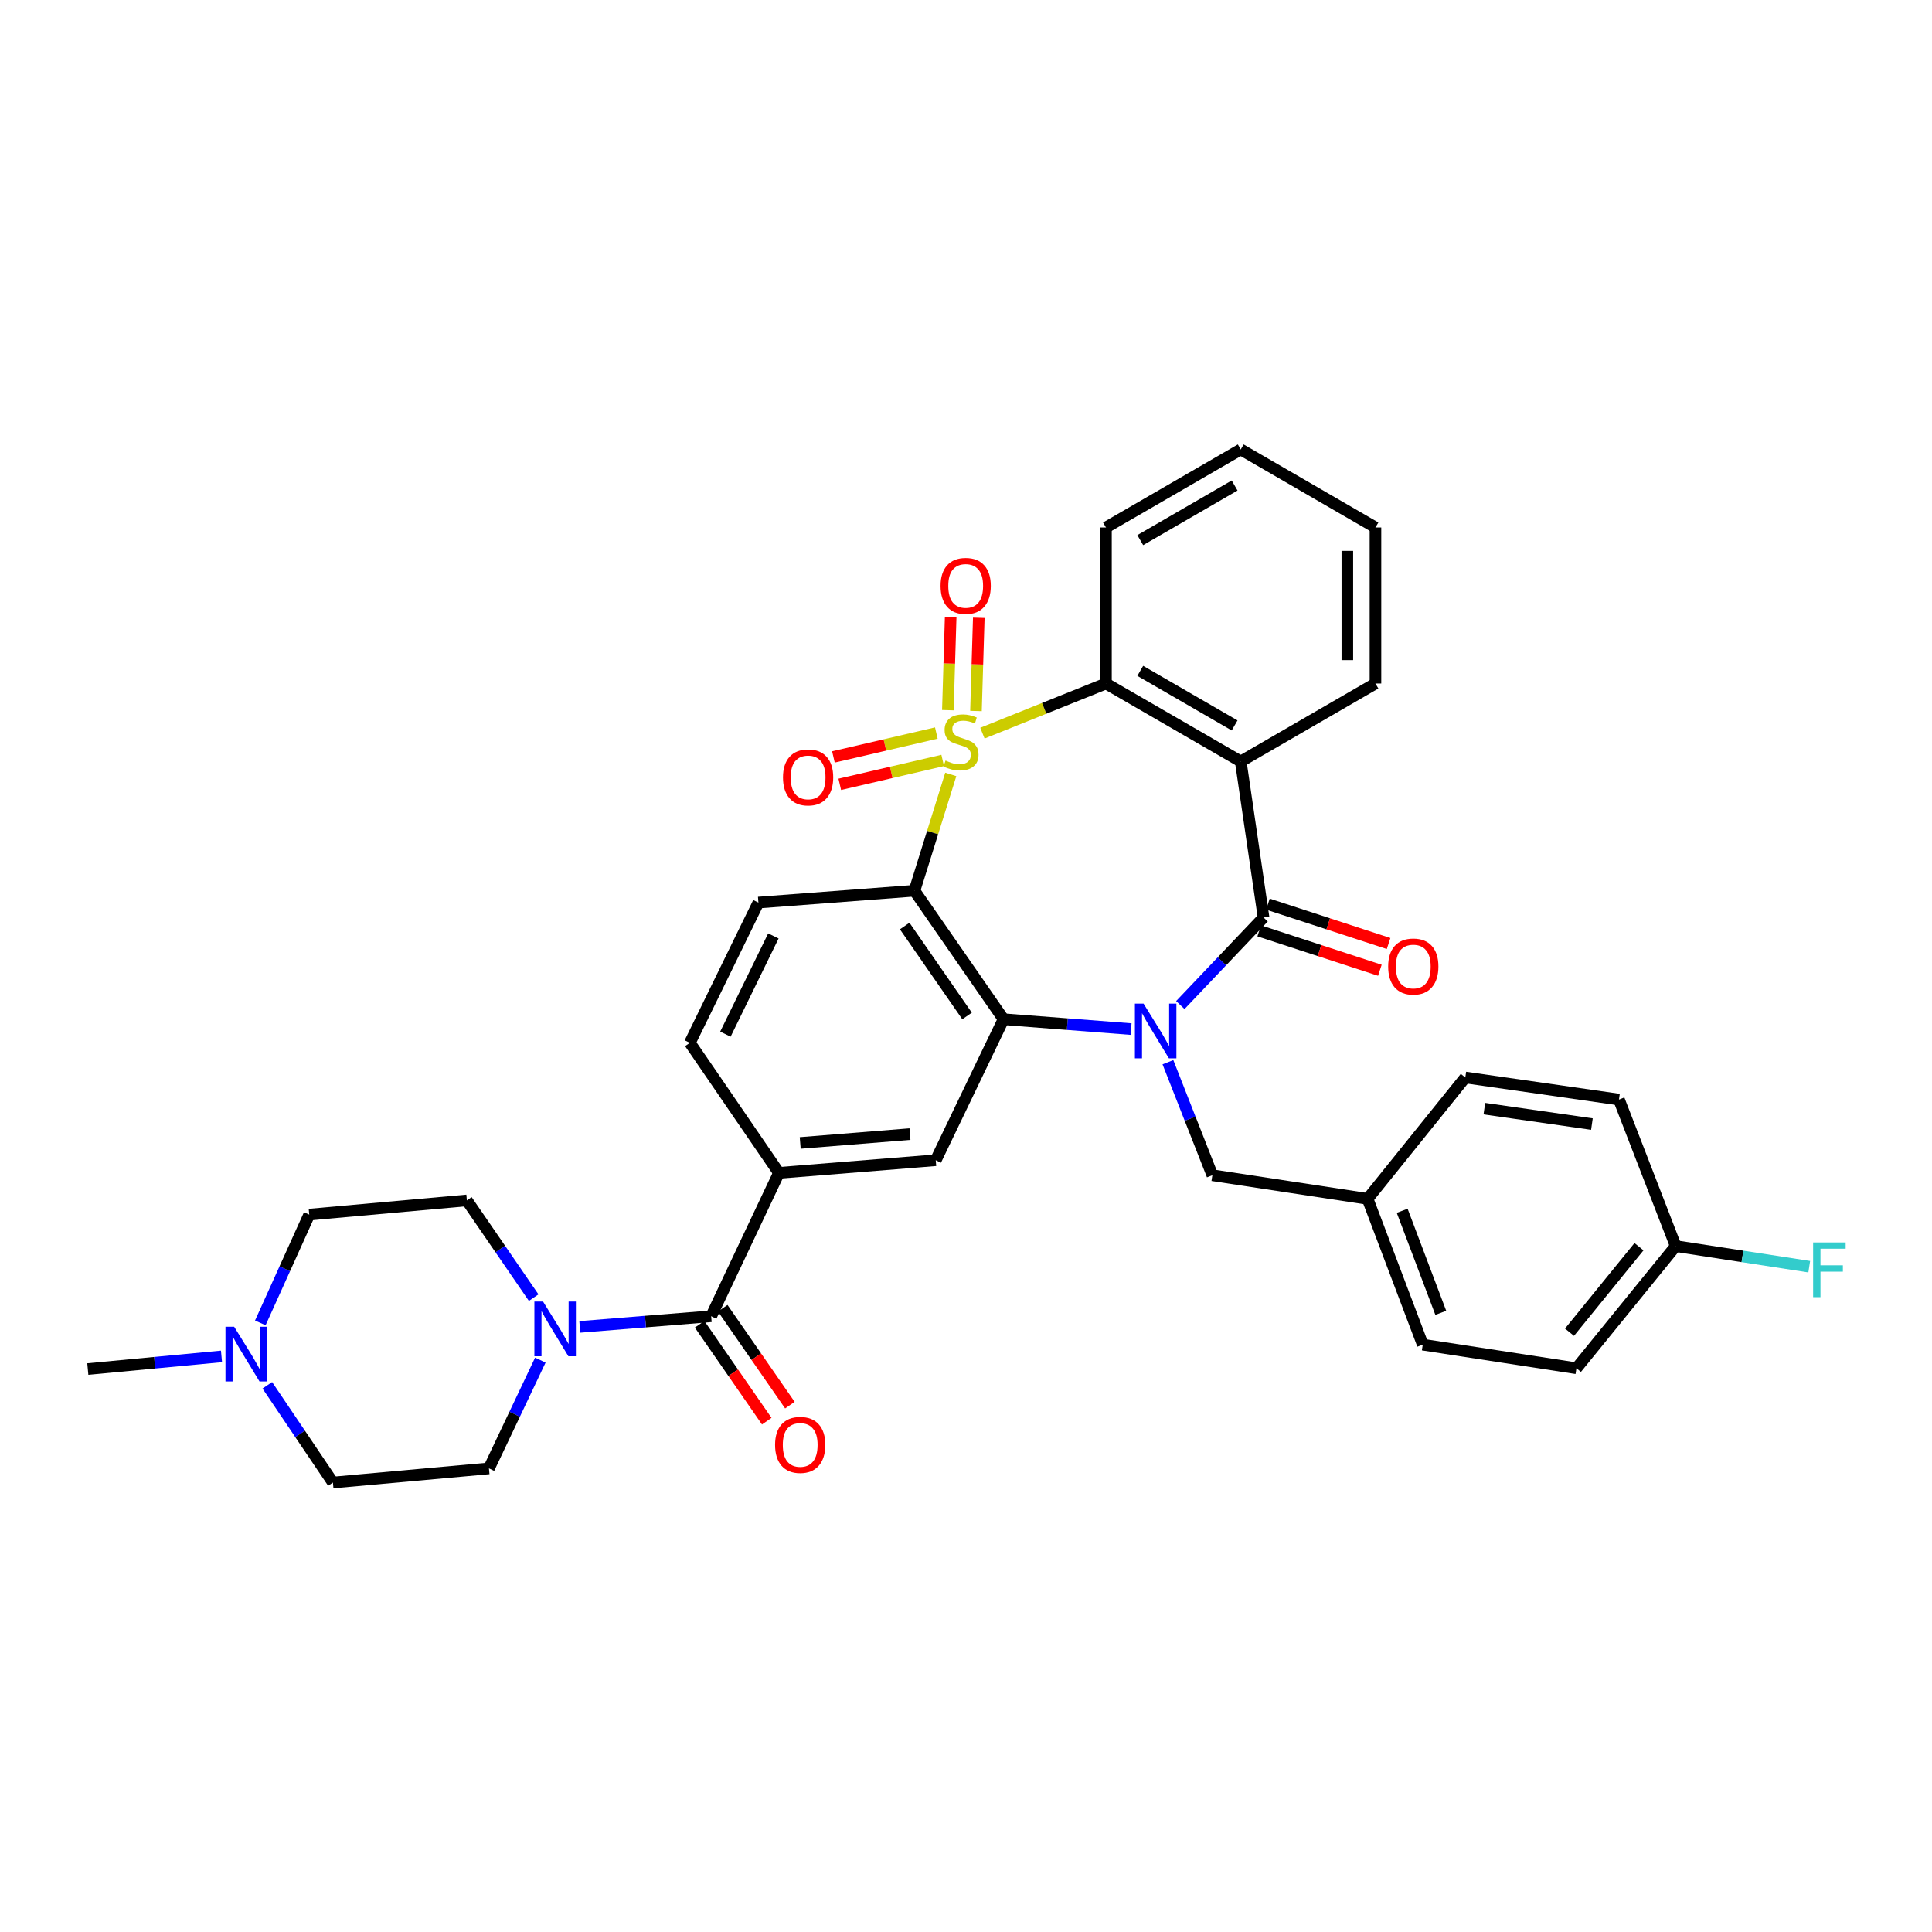 <?xml version='1.0' encoding='iso-8859-1'?>
<svg version='1.1' baseProfile='full'
              xmlns='http://www.w3.org/2000/svg'
                      xmlns:rdkit='http://www.rdkit.org/xml'
                      xmlns:xlink='http://www.w3.org/1999/xlink'
                  xml:space='preserve'
width='1000px' height='1000px' viewBox='0 0 1000 1000'>
<!-- END OF HEADER -->
<rect style='opacity:1.0;fill:#FFFFFF;stroke:none' width='1000' height='1000' x='0' y='0'> </rect>
<path class='bond-1' d='M 492.122,400.837 L 482.717,430.938' style='fill:none;fill-rule:evenodd;stroke:#CCCC00;stroke-width:6px;stroke-linecap:butt;stroke-linejoin:miter;stroke-opacity:1' />
<path class='bond-1' d='M 482.717,430.938 L 473.312,461.038' style='fill:none;fill-rule:evenodd;stroke:#000000;stroke-width:6px;stroke-linecap:butt;stroke-linejoin:miter;stroke-opacity:1' />
<path class='bond-5' d='M 508.504,379.477 L 540.472,366.629' style='fill:none;fill-rule:evenodd;stroke:#CCCC00;stroke-width:6px;stroke-linecap:butt;stroke-linejoin:miter;stroke-opacity:1' />
<path class='bond-5' d='M 540.472,366.629 L 572.44,353.782' style='fill:none;fill-rule:evenodd;stroke:#000000;stroke-width:6px;stroke-linecap:butt;stroke-linejoin:miter;stroke-opacity:1' />
<path class='bond-10' d='M 484.646,379.427 L 458.009,385.609' style='fill:none;fill-rule:evenodd;stroke:#CCCC00;stroke-width:6px;stroke-linecap:butt;stroke-linejoin:miter;stroke-opacity:1' />
<path class='bond-10' d='M 458.009,385.609 L 431.373,391.791' style='fill:none;fill-rule:evenodd;stroke:#FF0000;stroke-width:6px;stroke-linecap:butt;stroke-linejoin:miter;stroke-opacity:1' />
<path class='bond-10' d='M 487.937,393.606 L 461.3,399.789' style='fill:none;fill-rule:evenodd;stroke:#CCCC00;stroke-width:6px;stroke-linecap:butt;stroke-linejoin:miter;stroke-opacity:1' />
<path class='bond-10' d='M 461.3,399.789 L 434.664,405.971' style='fill:none;fill-rule:evenodd;stroke:#FF0000;stroke-width:6px;stroke-linecap:butt;stroke-linejoin:miter;stroke-opacity:1' />
<path class='bond-11' d='M 505.163,368.017 L 505.891,343.894' style='fill:none;fill-rule:evenodd;stroke:#CCCC00;stroke-width:6px;stroke-linecap:butt;stroke-linejoin:miter;stroke-opacity:1' />
<path class='bond-11' d='M 505.891,343.894 L 506.618,319.771' style='fill:none;fill-rule:evenodd;stroke:#FF0000;stroke-width:6px;stroke-linecap:butt;stroke-linejoin:miter;stroke-opacity:1' />
<path class='bond-11' d='M 490.614,367.579 L 491.341,343.455' style='fill:none;fill-rule:evenodd;stroke:#CCCC00;stroke-width:6px;stroke-linecap:butt;stroke-linejoin:miter;stroke-opacity:1' />
<path class='bond-11' d='M 491.341,343.455 L 492.068,319.332' style='fill:none;fill-rule:evenodd;stroke:#FF0000;stroke-width:6px;stroke-linecap:butt;stroke-linejoin:miter;stroke-opacity:1' />
<path class='bond-0' d='M 585.45,532.648 L 552.44,530.092' style='fill:none;fill-rule:evenodd;stroke:#0000FF;stroke-width:6px;stroke-linecap:butt;stroke-linejoin:miter;stroke-opacity:1' />
<path class='bond-0' d='M 552.44,530.092 L 519.431,527.536' style='fill:none;fill-rule:evenodd;stroke:#000000;stroke-width:6px;stroke-linecap:butt;stroke-linejoin:miter;stroke-opacity:1' />
<path class='bond-13' d='M 604.518,549.799 L 616.014,579.049' style='fill:none;fill-rule:evenodd;stroke:#0000FF;stroke-width:6px;stroke-linecap:butt;stroke-linejoin:miter;stroke-opacity:1' />
<path class='bond-13' d='M 616.014,579.049 L 627.511,608.299' style='fill:none;fill-rule:evenodd;stroke:#000000;stroke-width:6px;stroke-linecap:butt;stroke-linejoin:miter;stroke-opacity:1' />
<path class='bond-34' d='M 610.93,520.209 L 632.475,497.554' style='fill:none;fill-rule:evenodd;stroke:#0000FF;stroke-width:6px;stroke-linecap:butt;stroke-linejoin:miter;stroke-opacity:1' />
<path class='bond-34' d='M 632.475,497.554 L 654.019,474.899' style='fill:none;fill-rule:evenodd;stroke:#000000;stroke-width:6px;stroke-linecap:butt;stroke-linejoin:miter;stroke-opacity:1' />
<path class='bond-3' d='M 473.312,461.038 L 519.431,527.536' style='fill:none;fill-rule:evenodd;stroke:#000000;stroke-width:6px;stroke-linecap:butt;stroke-linejoin:miter;stroke-opacity:1' />
<path class='bond-3' d='M 468.268,479.308 L 500.552,525.856' style='fill:none;fill-rule:evenodd;stroke:#000000;stroke-width:6px;stroke-linecap:butt;stroke-linejoin:miter;stroke-opacity:1' />
<path class='bond-12' d='M 473.312,461.038 L 392.549,467.168' style='fill:none;fill-rule:evenodd;stroke:#000000;stroke-width:6px;stroke-linecap:butt;stroke-linejoin:miter;stroke-opacity:1' />
<path class='bond-2' d='M 654.019,474.899 L 642.205,394.136' style='fill:none;fill-rule:evenodd;stroke:#000000;stroke-width:6px;stroke-linecap:butt;stroke-linejoin:miter;stroke-opacity:1' />
<path class='bond-15' d='M 651.761,481.817 L 682.99,492.011' style='fill:none;fill-rule:evenodd;stroke:#000000;stroke-width:6px;stroke-linecap:butt;stroke-linejoin:miter;stroke-opacity:1' />
<path class='bond-15' d='M 682.99,492.011 L 714.219,502.204' style='fill:none;fill-rule:evenodd;stroke:#FF0000;stroke-width:6px;stroke-linecap:butt;stroke-linejoin:miter;stroke-opacity:1' />
<path class='bond-15' d='M 656.278,467.98 L 687.507,478.173' style='fill:none;fill-rule:evenodd;stroke:#000000;stroke-width:6px;stroke-linecap:butt;stroke-linejoin:miter;stroke-opacity:1' />
<path class='bond-15' d='M 687.507,478.173 L 718.736,488.367' style='fill:none;fill-rule:evenodd;stroke:#FF0000;stroke-width:6px;stroke-linecap:butt;stroke-linejoin:miter;stroke-opacity:1' />
<path class='bond-8' d='M 519.431,527.536 L 484.342,600.535' style='fill:none;fill-rule:evenodd;stroke:#000000;stroke-width:6px;stroke-linecap:butt;stroke-linejoin:miter;stroke-opacity:1' />
<path class='bond-4' d='M 642.205,394.136 L 572.44,353.782' style='fill:none;fill-rule:evenodd;stroke:#000000;stroke-width:6px;stroke-linecap:butt;stroke-linejoin:miter;stroke-opacity:1' />
<path class='bond-4' d='M 639.028,375.482 L 590.193,347.235' style='fill:none;fill-rule:evenodd;stroke:#000000;stroke-width:6px;stroke-linecap:butt;stroke-linejoin:miter;stroke-opacity:1' />
<path class='bond-23' d='M 642.205,394.136 L 711.937,353.782' style='fill:none;fill-rule:evenodd;stroke:#000000;stroke-width:6px;stroke-linecap:butt;stroke-linejoin:miter;stroke-opacity:1' />
<path class='bond-25' d='M 572.44,353.782 L 572.44,273.019' style='fill:none;fill-rule:evenodd;stroke:#000000;stroke-width:6px;stroke-linecap:butt;stroke-linejoin:miter;stroke-opacity:1' />
<path class='bond-6' d='M 368.102,681.298 L 403.183,607.077' style='fill:none;fill-rule:evenodd;stroke:#000000;stroke-width:6px;stroke-linecap:butt;stroke-linejoin:miter;stroke-opacity:1' />
<path class='bond-7' d='M 368.102,681.298 L 334.104,684.052' style='fill:none;fill-rule:evenodd;stroke:#000000;stroke-width:6px;stroke-linecap:butt;stroke-linejoin:miter;stroke-opacity:1' />
<path class='bond-7' d='M 334.104,684.052 L 300.105,686.806' style='fill:none;fill-rule:evenodd;stroke:#0000FF;stroke-width:6px;stroke-linecap:butt;stroke-linejoin:miter;stroke-opacity:1' />
<path class='bond-17' d='M 362.12,685.444 L 379.497,710.521' style='fill:none;fill-rule:evenodd;stroke:#000000;stroke-width:6px;stroke-linecap:butt;stroke-linejoin:miter;stroke-opacity:1' />
<path class='bond-17' d='M 379.497,710.521 L 396.874,735.599' style='fill:none;fill-rule:evenodd;stroke:#FF0000;stroke-width:6px;stroke-linecap:butt;stroke-linejoin:miter;stroke-opacity:1' />
<path class='bond-17' d='M 374.084,677.153 L 391.462,702.231' style='fill:none;fill-rule:evenodd;stroke:#000000;stroke-width:6px;stroke-linecap:butt;stroke-linejoin:miter;stroke-opacity:1' />
<path class='bond-17' d='M 391.462,702.231 L 408.839,727.308' style='fill:none;fill-rule:evenodd;stroke:#FF0000;stroke-width:6px;stroke-linecap:butt;stroke-linejoin:miter;stroke-opacity:1' />
<path class='bond-18' d='M 279.673,703.998 L 266.378,732.019' style='fill:none;fill-rule:evenodd;stroke:#0000FF;stroke-width:6px;stroke-linecap:butt;stroke-linejoin:miter;stroke-opacity:1' />
<path class='bond-18' d='M 266.378,732.019 L 253.083,760.04' style='fill:none;fill-rule:evenodd;stroke:#000000;stroke-width:6px;stroke-linecap:butt;stroke-linejoin:miter;stroke-opacity:1' />
<path class='bond-19' d='M 276.228,671.663 L 258.943,646.495' style='fill:none;fill-rule:evenodd;stroke:#0000FF;stroke-width:6px;stroke-linecap:butt;stroke-linejoin:miter;stroke-opacity:1' />
<path class='bond-19' d='M 258.943,646.495 L 241.657,621.326' style='fill:none;fill-rule:evenodd;stroke:#000000;stroke-width:6px;stroke-linecap:butt;stroke-linejoin:miter;stroke-opacity:1' />
<path class='bond-36' d='M 484.342,600.535 L 403.183,607.077' style='fill:none;fill-rule:evenodd;stroke:#000000;stroke-width:6px;stroke-linecap:butt;stroke-linejoin:miter;stroke-opacity:1' />
<path class='bond-36' d='M 470.999,587.007 L 414.187,591.587' style='fill:none;fill-rule:evenodd;stroke:#000000;stroke-width:6px;stroke-linecap:butt;stroke-linejoin:miter;stroke-opacity:1' />
<path class='bond-9' d='M 403.183,607.077 L 357.072,539.763' style='fill:none;fill-rule:evenodd;stroke:#000000;stroke-width:6px;stroke-linecap:butt;stroke-linejoin:miter;stroke-opacity:1' />
<path class='bond-16' d='M 392.549,467.168 L 357.072,539.763' style='fill:none;fill-rule:evenodd;stroke:#000000;stroke-width:6px;stroke-linecap:butt;stroke-linejoin:miter;stroke-opacity:1' />
<path class='bond-16' d='M 400.305,484.448 L 375.471,535.265' style='fill:none;fill-rule:evenodd;stroke:#000000;stroke-width:6px;stroke-linecap:butt;stroke-linejoin:miter;stroke-opacity:1' />
<path class='bond-22' d='M 627.511,608.299 L 707.87,620.526' style='fill:none;fill-rule:evenodd;stroke:#000000;stroke-width:6px;stroke-linecap:butt;stroke-linejoin:miter;stroke-opacity:1' />
<path class='bond-14' d='M 134.739,684.728 L 147.4,656.703' style='fill:none;fill-rule:evenodd;stroke:#0000FF;stroke-width:6px;stroke-linecap:butt;stroke-linejoin:miter;stroke-opacity:1' />
<path class='bond-14' d='M 147.4,656.703 L 160.061,628.677' style='fill:none;fill-rule:evenodd;stroke:#000000;stroke-width:6px;stroke-linecap:butt;stroke-linejoin:miter;stroke-opacity:1' />
<path class='bond-31' d='M 114.648,702.079 L 80.051,705.351' style='fill:none;fill-rule:evenodd;stroke:#0000FF;stroke-width:6px;stroke-linecap:butt;stroke-linejoin:miter;stroke-opacity:1' />
<path class='bond-31' d='M 80.051,705.351 L 45.455,708.624' style='fill:none;fill-rule:evenodd;stroke:#000000;stroke-width:6px;stroke-linecap:butt;stroke-linejoin:miter;stroke-opacity:1' />
<path class='bond-38' d='M 138.357,717.034 L 155.339,742.196' style='fill:none;fill-rule:evenodd;stroke:#0000FF;stroke-width:6px;stroke-linecap:butt;stroke-linejoin:miter;stroke-opacity:1' />
<path class='bond-38' d='M 155.339,742.196 L 172.32,767.358' style='fill:none;fill-rule:evenodd;stroke:#000000;stroke-width:6px;stroke-linecap:butt;stroke-linejoin:miter;stroke-opacity:1' />
<path class='bond-20' d='M 253.083,760.04 L 172.32,767.358' style='fill:none;fill-rule:evenodd;stroke:#000000;stroke-width:6px;stroke-linecap:butt;stroke-linejoin:miter;stroke-opacity:1' />
<path class='bond-21' d='M 241.657,621.326 L 160.061,628.677' style='fill:none;fill-rule:evenodd;stroke:#000000;stroke-width:6px;stroke-linecap:butt;stroke-linejoin:miter;stroke-opacity:1' />
<path class='bond-27' d='M 707.87,620.526 L 758.444,557.707' style='fill:none;fill-rule:evenodd;stroke:#000000;stroke-width:6px;stroke-linecap:butt;stroke-linejoin:miter;stroke-opacity:1' />
<path class='bond-28' d='M 707.87,620.526 L 736.416,695.992' style='fill:none;fill-rule:evenodd;stroke:#000000;stroke-width:6px;stroke-linecap:butt;stroke-linejoin:miter;stroke-opacity:1' />
<path class='bond-28' d='M 725.766,626.696 L 745.749,679.522' style='fill:none;fill-rule:evenodd;stroke:#000000;stroke-width:6px;stroke-linecap:butt;stroke-linejoin:miter;stroke-opacity:1' />
<path class='bond-35' d='M 711.937,353.782 L 711.937,273.019' style='fill:none;fill-rule:evenodd;stroke:#000000;stroke-width:6px;stroke-linecap:butt;stroke-linejoin:miter;stroke-opacity:1' />
<path class='bond-35' d='M 697.381,341.668 L 697.381,285.134' style='fill:none;fill-rule:evenodd;stroke:#000000;stroke-width:6px;stroke-linecap:butt;stroke-linejoin:miter;stroke-opacity:1' />
<path class='bond-24' d='M 867.341,644.988 L 815.958,708.219' style='fill:none;fill-rule:evenodd;stroke:#000000;stroke-width:6px;stroke-linecap:butt;stroke-linejoin:miter;stroke-opacity:1' />
<path class='bond-24' d='M 848.337,645.293 L 812.369,689.555' style='fill:none;fill-rule:evenodd;stroke:#000000;stroke-width:6px;stroke-linecap:butt;stroke-linejoin:miter;stroke-opacity:1' />
<path class='bond-26' d='M 867.341,644.988 L 901.9,650.314' style='fill:none;fill-rule:evenodd;stroke:#000000;stroke-width:6px;stroke-linecap:butt;stroke-linejoin:miter;stroke-opacity:1' />
<path class='bond-26' d='M 901.9,650.314 L 936.459,655.64' style='fill:none;fill-rule:evenodd;stroke:#33CCCC;stroke-width:6px;stroke-linecap:butt;stroke-linejoin:miter;stroke-opacity:1' />
<path class='bond-37' d='M 867.341,644.988 L 837.97,569.126' style='fill:none;fill-rule:evenodd;stroke:#000000;stroke-width:6px;stroke-linecap:butt;stroke-linejoin:miter;stroke-opacity:1' />
<path class='bond-33' d='M 572.44,273.019 L 642.205,232.642' style='fill:none;fill-rule:evenodd;stroke:#000000;stroke-width:6px;stroke-linecap:butt;stroke-linejoin:miter;stroke-opacity:1' />
<path class='bond-33' d='M 590.196,279.561 L 639.031,251.297' style='fill:none;fill-rule:evenodd;stroke:#000000;stroke-width:6px;stroke-linecap:butt;stroke-linejoin:miter;stroke-opacity:1' />
<path class='bond-29' d='M 758.444,557.707 L 837.97,569.126' style='fill:none;fill-rule:evenodd;stroke:#000000;stroke-width:6px;stroke-linecap:butt;stroke-linejoin:miter;stroke-opacity:1' />
<path class='bond-29' d='M 768.305,573.829 L 823.973,581.822' style='fill:none;fill-rule:evenodd;stroke:#000000;stroke-width:6px;stroke-linecap:butt;stroke-linejoin:miter;stroke-opacity:1' />
<path class='bond-30' d='M 736.416,695.992 L 815.958,708.219' style='fill:none;fill-rule:evenodd;stroke:#000000;stroke-width:6px;stroke-linecap:butt;stroke-linejoin:miter;stroke-opacity:1' />
<path class='bond-32' d='M 711.937,273.019 L 642.205,232.642' style='fill:none;fill-rule:evenodd;stroke:#000000;stroke-width:6px;stroke-linecap:butt;stroke-linejoin:miter;stroke-opacity:1' />
<path  class='atom-0' d='M 489.402 393.658
Q 489.722 393.778, 491.042 394.338
Q 492.362 394.898, 493.802 395.258
Q 495.282 395.578, 496.722 395.578
Q 499.402 395.578, 500.962 394.298
Q 502.522 392.978, 502.522 390.698
Q 502.522 389.138, 501.722 388.178
Q 500.962 387.218, 499.762 386.698
Q 498.562 386.178, 496.562 385.578
Q 494.042 384.818, 492.522 384.098
Q 491.042 383.378, 489.962 381.858
Q 488.922 380.338, 488.922 377.778
Q 488.922 374.218, 491.322 372.018
Q 493.762 369.818, 498.562 369.818
Q 501.842 369.818, 505.562 371.378
L 504.642 374.458
Q 501.242 373.058, 498.682 373.058
Q 495.922 373.058, 494.402 374.218
Q 492.882 375.338, 492.922 377.298
Q 492.922 378.818, 493.682 379.738
Q 494.482 380.658, 495.602 381.178
Q 496.762 381.698, 498.682 382.298
Q 501.242 383.098, 502.762 383.898
Q 504.282 384.698, 505.362 386.338
Q 506.482 387.938, 506.482 390.698
Q 506.482 394.618, 503.842 396.738
Q 501.242 398.818, 496.882 398.818
Q 494.362 398.818, 492.442 398.258
Q 490.562 397.738, 488.322 396.818
L 489.402 393.658
' fill='#CCCC00'/>
<path  class='atom-1' d='M 591.904 519.473
L 601.184 534.473
Q 602.104 535.953, 603.584 538.633
Q 605.064 541.313, 605.144 541.473
L 605.144 519.473
L 608.904 519.473
L 608.904 547.793
L 605.024 547.793
L 595.064 531.393
Q 593.904 529.473, 592.664 527.273
Q 591.464 525.073, 591.104 524.393
L 591.104 547.793
L 587.424 547.793
L 587.424 519.473
L 591.904 519.473
' fill='#0000FF'/>
<path  class='atom-8' d='M 281.079 673.68
L 290.359 688.68
Q 291.279 690.16, 292.759 692.84
Q 294.239 695.52, 294.319 695.68
L 294.319 673.68
L 298.079 673.68
L 298.079 702
L 294.199 702
L 284.239 685.6
Q 283.079 683.68, 281.839 681.48
Q 280.639 679.28, 280.279 678.6
L 280.279 702
L 276.599 702
L 276.599 673.68
L 281.079 673.68
' fill='#0000FF'/>
<path  class='atom-11' d='M 405.273 402.383
Q 405.273 395.583, 408.633 391.783
Q 411.993 387.983, 418.273 387.983
Q 424.553 387.983, 427.913 391.783
Q 431.273 395.583, 431.273 402.383
Q 431.273 409.263, 427.873 413.183
Q 424.473 417.063, 418.273 417.063
Q 412.033 417.063, 408.633 413.183
Q 405.273 409.303, 405.273 402.383
M 418.273 413.863
Q 422.593 413.863, 424.913 410.983
Q 427.273 408.063, 427.273 402.383
Q 427.273 396.823, 424.913 394.023
Q 422.593 391.183, 418.273 391.183
Q 413.953 391.183, 411.593 393.983
Q 409.273 396.783, 409.273 402.383
Q 409.273 408.103, 411.593 410.983
Q 413.953 413.863, 418.273 413.863
' fill='#FF0000'/>
<path  class='atom-12' d='M 486.836 303.255
Q 486.836 296.455, 490.196 292.655
Q 493.556 288.855, 499.836 288.855
Q 506.116 288.855, 509.476 292.655
Q 512.836 296.455, 512.836 303.255
Q 512.836 310.135, 509.436 314.055
Q 506.036 317.935, 499.836 317.935
Q 493.596 317.935, 490.196 314.055
Q 486.836 310.175, 486.836 303.255
M 499.836 314.735
Q 504.156 314.735, 506.476 311.855
Q 508.836 308.935, 508.836 303.255
Q 508.836 297.695, 506.476 294.895
Q 504.156 292.055, 499.836 292.055
Q 495.516 292.055, 493.156 294.855
Q 490.836 297.655, 490.836 303.255
Q 490.836 308.975, 493.156 311.855
Q 495.516 314.735, 499.836 314.735
' fill='#FF0000'/>
<path  class='atom-15' d='M 121.187 686.708
L 130.467 701.708
Q 131.387 703.188, 132.867 705.868
Q 134.347 708.548, 134.427 708.708
L 134.427 686.708
L 138.187 686.708
L 138.187 715.028
L 134.307 715.028
L 124.347 698.628
Q 123.187 696.708, 121.947 694.508
Q 120.747 692.308, 120.387 691.628
L 120.387 715.028
L 116.707 715.028
L 116.707 686.708
L 121.187 686.708
' fill='#0000FF'/>
<path  class='atom-16' d='M 718.515 500.274
Q 718.515 493.474, 721.875 489.674
Q 725.235 485.874, 731.515 485.874
Q 737.795 485.874, 741.155 489.674
Q 744.515 493.474, 744.515 500.274
Q 744.515 507.154, 741.115 511.074
Q 737.715 514.954, 731.515 514.954
Q 725.275 514.954, 721.875 511.074
Q 718.515 507.194, 718.515 500.274
M 731.515 511.754
Q 735.835 511.754, 738.155 508.874
Q 740.515 505.954, 740.515 500.274
Q 740.515 494.714, 738.155 491.914
Q 735.835 489.074, 731.515 489.074
Q 727.195 489.074, 724.835 491.874
Q 722.515 494.674, 722.515 500.274
Q 722.515 505.994, 724.835 508.874
Q 727.195 511.754, 731.515 511.754
' fill='#FF0000'/>
<path  class='atom-18' d='M 401.181 747.876
Q 401.181 741.076, 404.541 737.276
Q 407.901 733.476, 414.181 733.476
Q 420.461 733.476, 423.821 737.276
Q 427.181 741.076, 427.181 747.876
Q 427.181 754.756, 423.781 758.676
Q 420.381 762.556, 414.181 762.556
Q 407.941 762.556, 404.541 758.676
Q 401.181 754.796, 401.181 747.876
M 414.181 759.356
Q 418.501 759.356, 420.821 756.476
Q 423.181 753.556, 423.181 747.876
Q 423.181 742.316, 420.821 739.516
Q 418.501 736.676, 414.181 736.676
Q 409.861 736.676, 407.501 739.476
Q 405.181 742.276, 405.181 747.876
Q 405.181 753.596, 407.501 756.476
Q 409.861 759.356, 414.181 759.356
' fill='#FF0000'/>
<path  class='atom-27' d='M 938.471 643.088
L 955.311 643.088
L 955.311 646.328
L 942.271 646.328
L 942.271 654.928
L 953.871 654.928
L 953.871 658.208
L 942.271 658.208
L 942.271 671.408
L 938.471 671.408
L 938.471 643.088
' fill='#33CCCC'/>
</svg>
